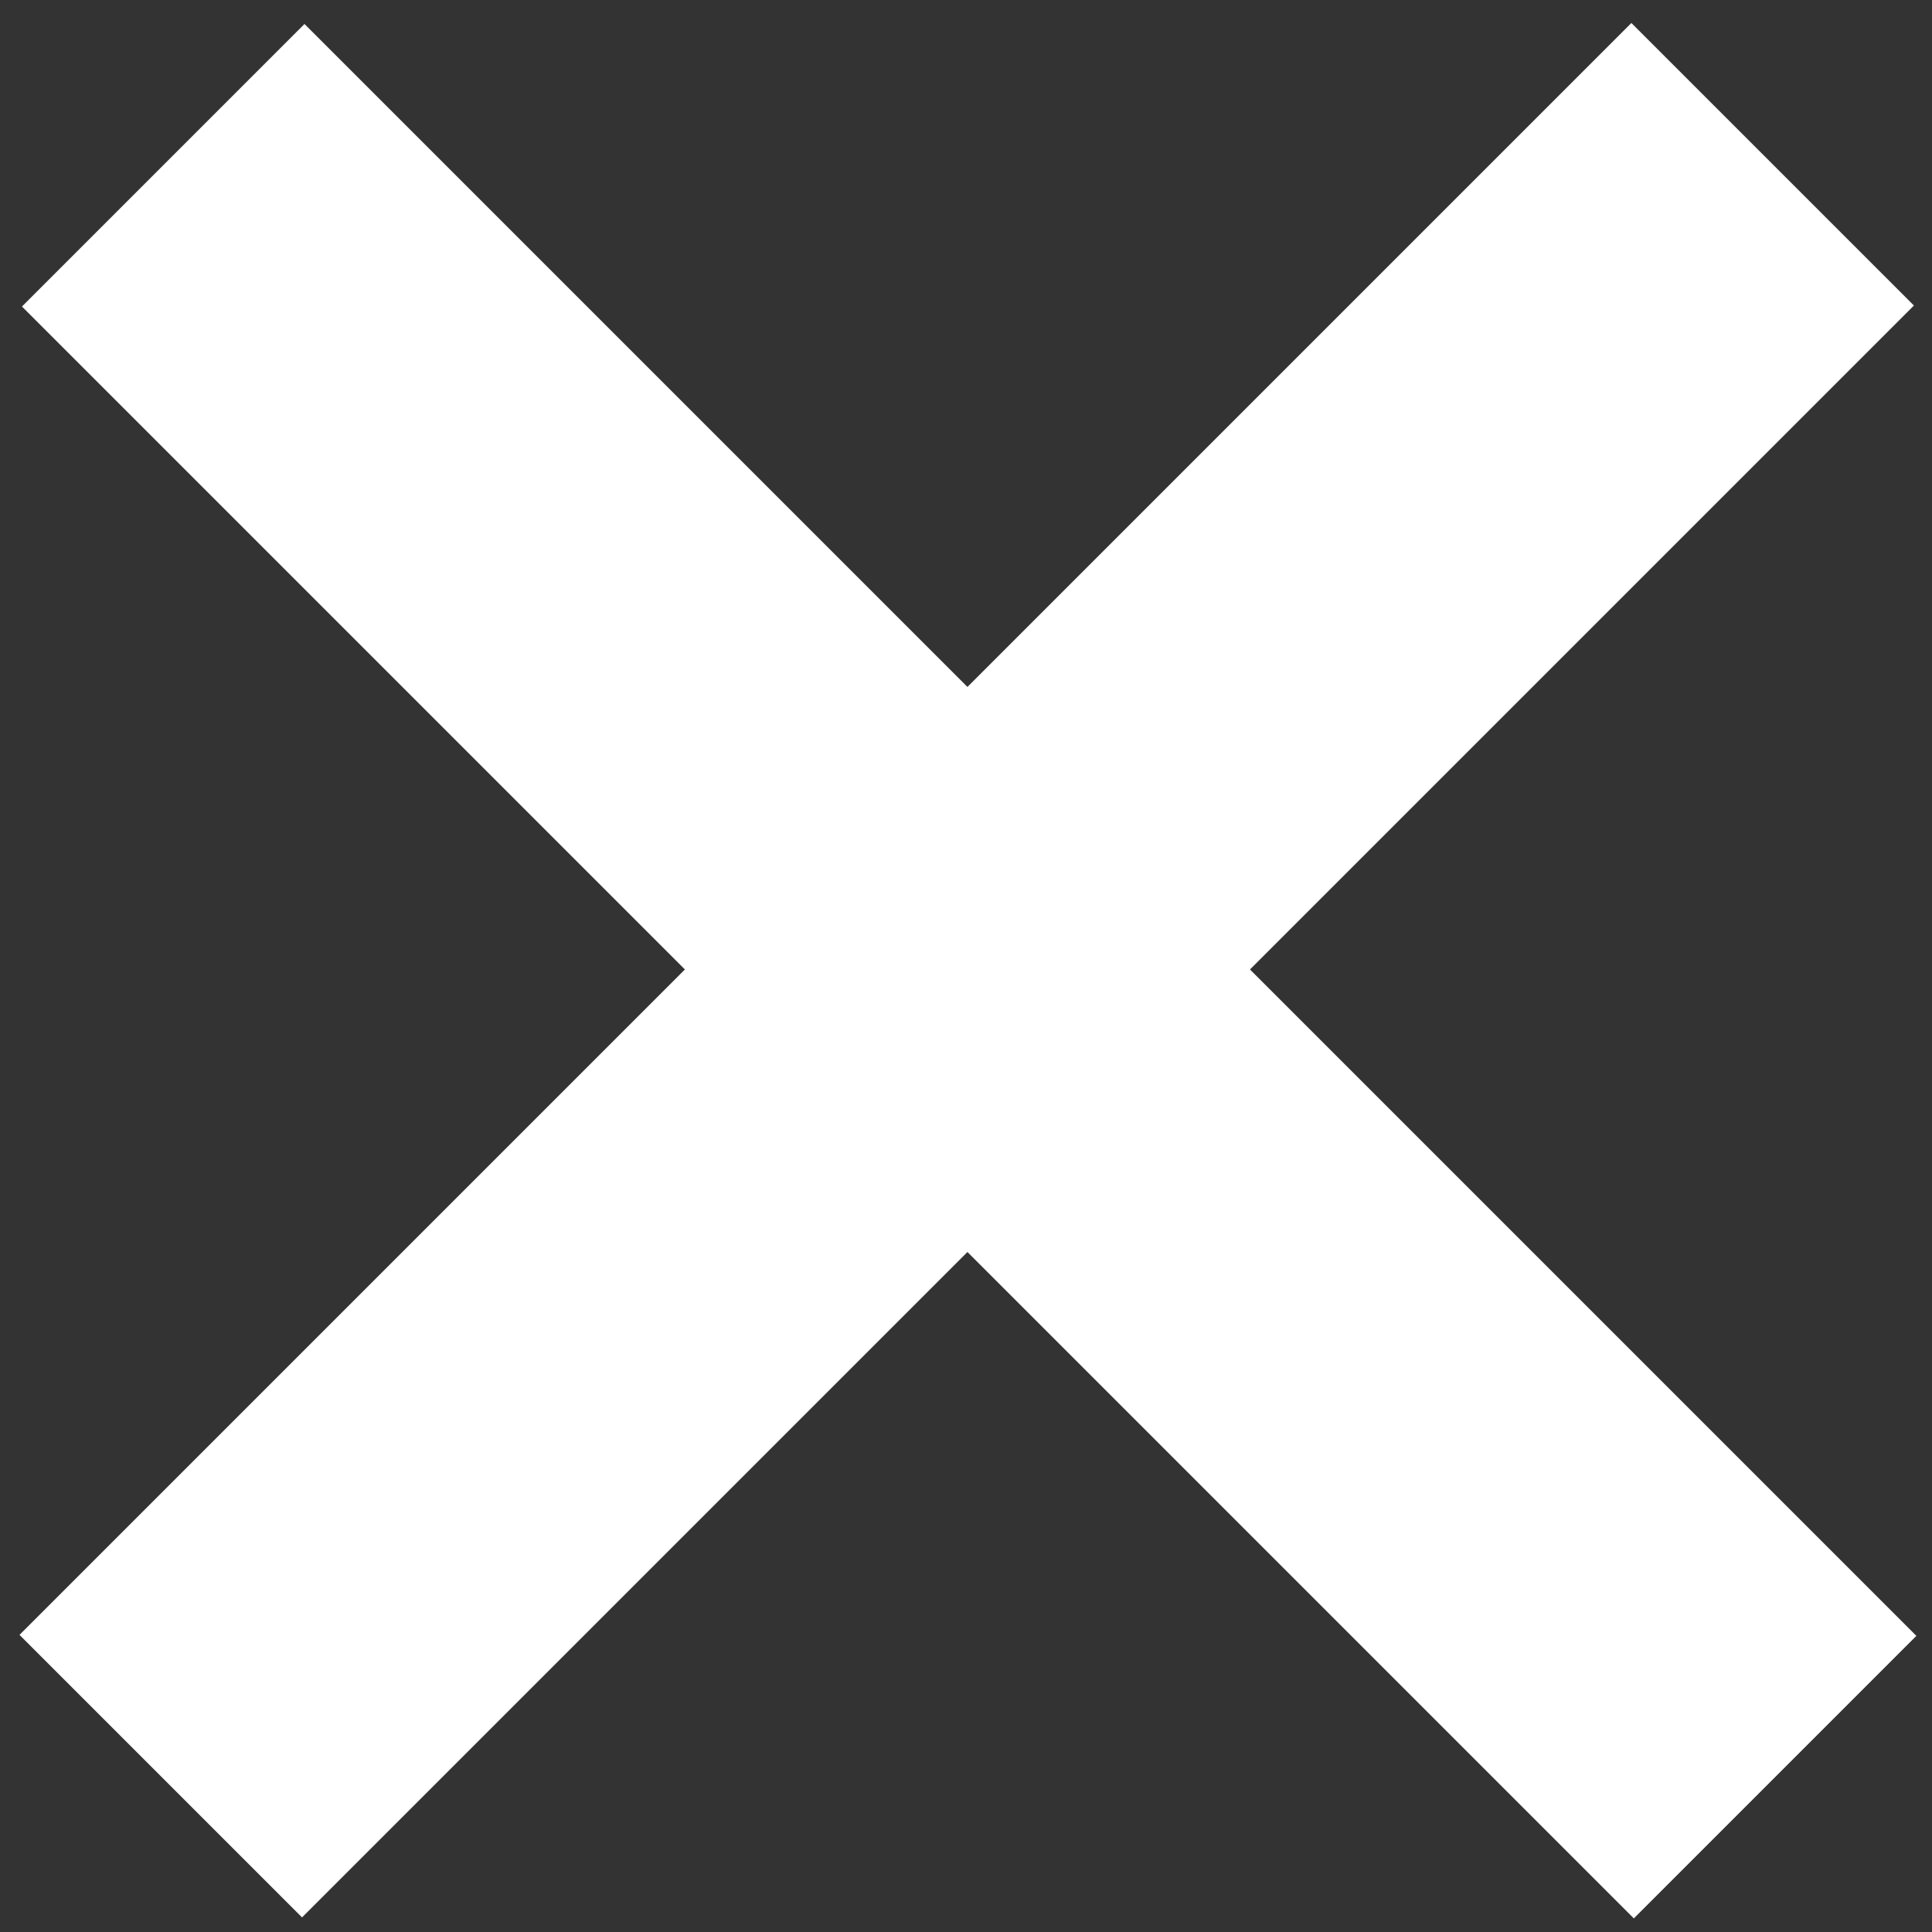 <?xml version="1.0" encoding="utf-8"?>
<!-- Generator: Adobe Illustrator 24.3.0, SVG Export Plug-In . SVG Version: 6.00 Build 0)  -->
<svg version="1.1" id="Vrstva_1" xmlns="http://www.w3.org/2000/svg" xmlns:xlink="http://www.w3.org/1999/xlink" x="0px" y="0px"
	 viewBox="0 0 67.2 67.2" style="enable-background:new 0 0 67.2 67.2;" xml:space="preserve">
<rect x="0" y="0" width="67.2" height="67.2" fill="#333333" stroke="none"/>
<style type="text/css">
	.st0{fill:#FFFFFF;}
</style>
<rect x="-5.9" y="26.8" transform="matrix(0.707 0.707 -0.707 0.707 33.71 -13.942)" class="st0" width="79.3" height="13.9"/>
<rect x="-5.9" y="26.8" transform="matrix(-0.707 0.707 -0.707 -0.707 81.347 33.746)" class="st0" width="79.3" height="13.9"/>
</svg>
